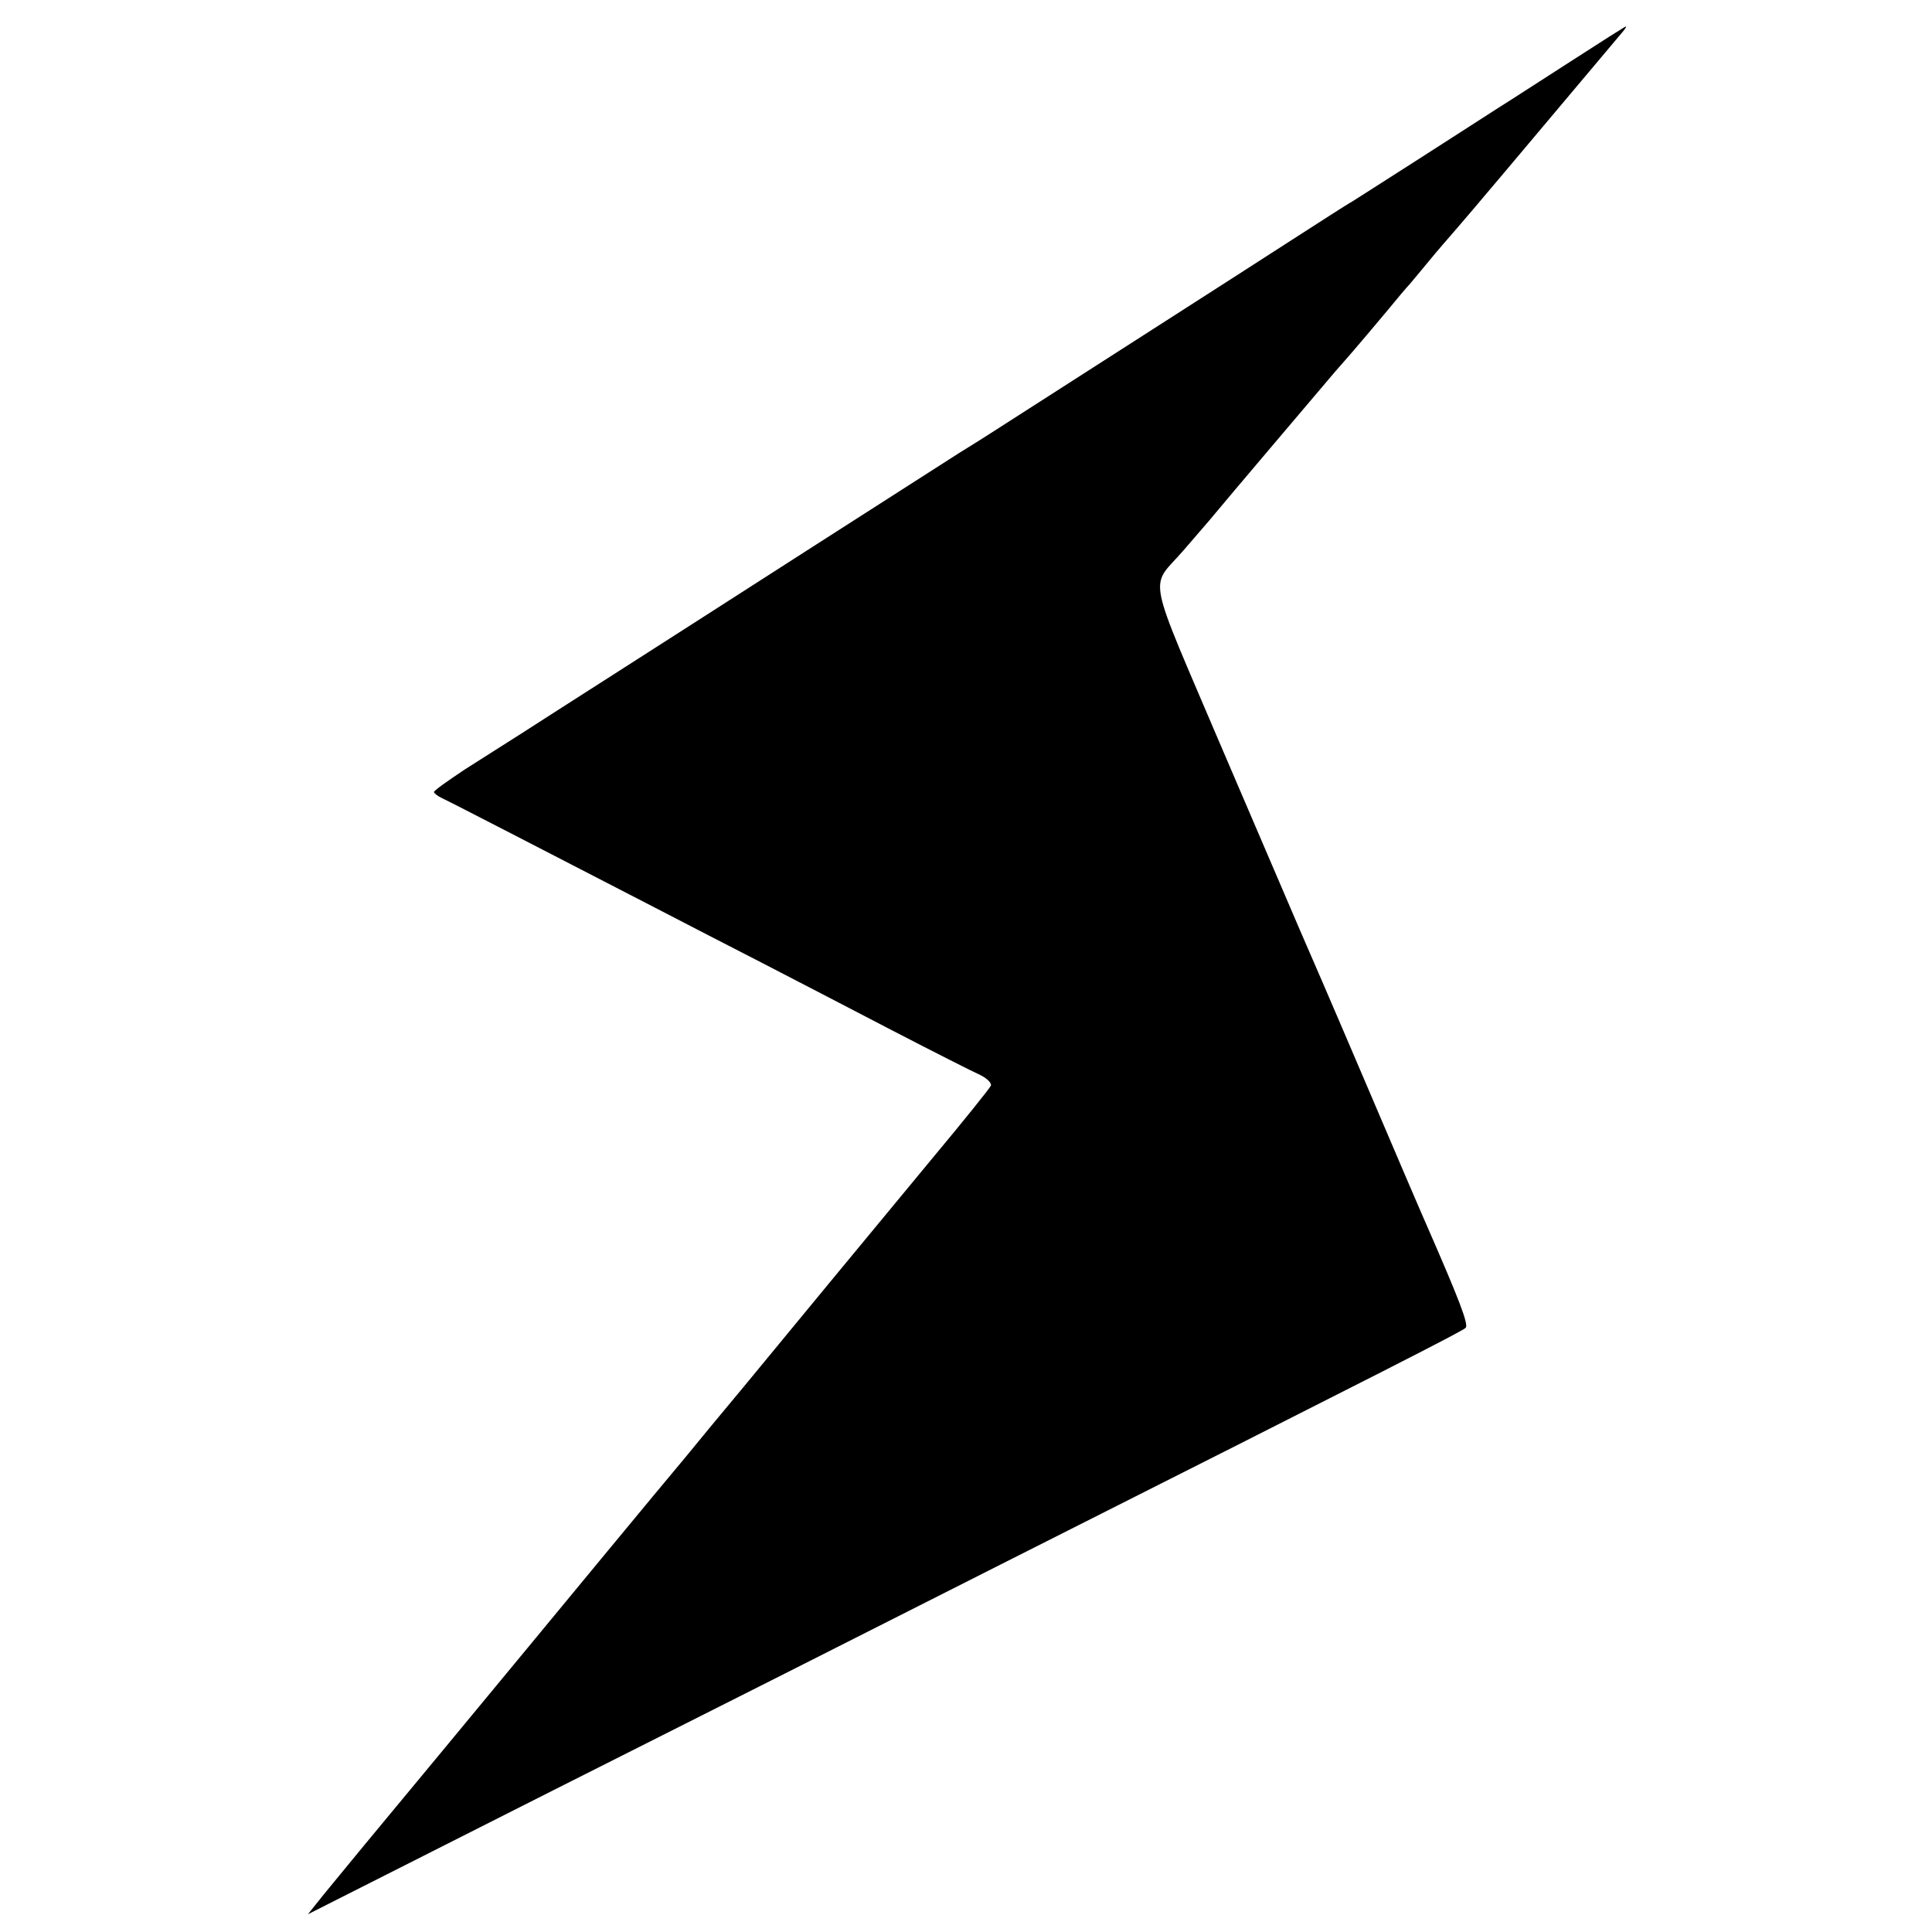 <svg version="1" xmlns="http://www.w3.org/2000/svg" width="682.667" height="682.667" viewBox="0 0 512 512"><path d="M416.2 16.3c-7.8 5-16.4 10.6-19 12.2-2.6 1.7-12 7.7-21 13.5s-17.1 10.9-18 11.5c-1 .5-8.4 5.3-16.5 10.5-15 9.7-57.2 36.7-75.1 48.2-5.4 3.5-11 7-12.5 7.9-1.4.9-18.6 11.9-38.1 24.4-19.5 12.5-43.6 28-53.5 34.3-9.9 6.3-20.9 13.4-24.5 15.7-3.6 2.3-10.2 6.5-14.8 9.4-4.5 3-8.2 5.6-8.2 6 0 .3 1 1.1 2.3 1.7 2.2 1 30.6 15.7 56.2 28.9 7.7 4 20.5 10.6 28.5 14.7s23.5 12.2 34.5 17.9c11 5.7 21.5 11 23.3 11.8 1.8.9 3 2.1 2.8 2.8-.3.7-7.2 9.3-15.3 19-16.3 19.7-40.1 48.5-50.2 60.8-9.4 11.3-9.4 11.3-15.3 18.5-3 3.6-13.1 15.7-22.4 27-9.3 11.3-28.6 34.6-42.9 51.9-14.3 17.2-28 33.8-30.5 36.9l-4.4 5.5 64.9-32.8c35.8-18 89.1-44.9 118.5-59.8 105.5-53.2 122.5-61.9 123.4-62.8.9-.8-1.7-7.5-10.4-27.4-1-2.2-8.4-19.5-16.5-38.5s-15.8-36.8-17-39.5c-1.2-2.8-10.4-24.2-20.5-47.8-20.6-48.4-19.4-42.4-10.4-52.8 2.7-3.1 5.8-6.7 6.9-8 4.6-5.6 30.2-35.7 33.4-39.5 3.7-4.2 5.3-6 13.6-15.9 2.7-3.3 5.4-6.5 6-7.1.5-.6 2.8-3.3 5-6s5.6-6.6 7.6-8.9c2.8-3.2 16.9-19.9 43.7-51.8.8-.9 1.3-1.7 1.1-1.7-.2 0-6.8 4.2-14.7 9.3z"/></svg>